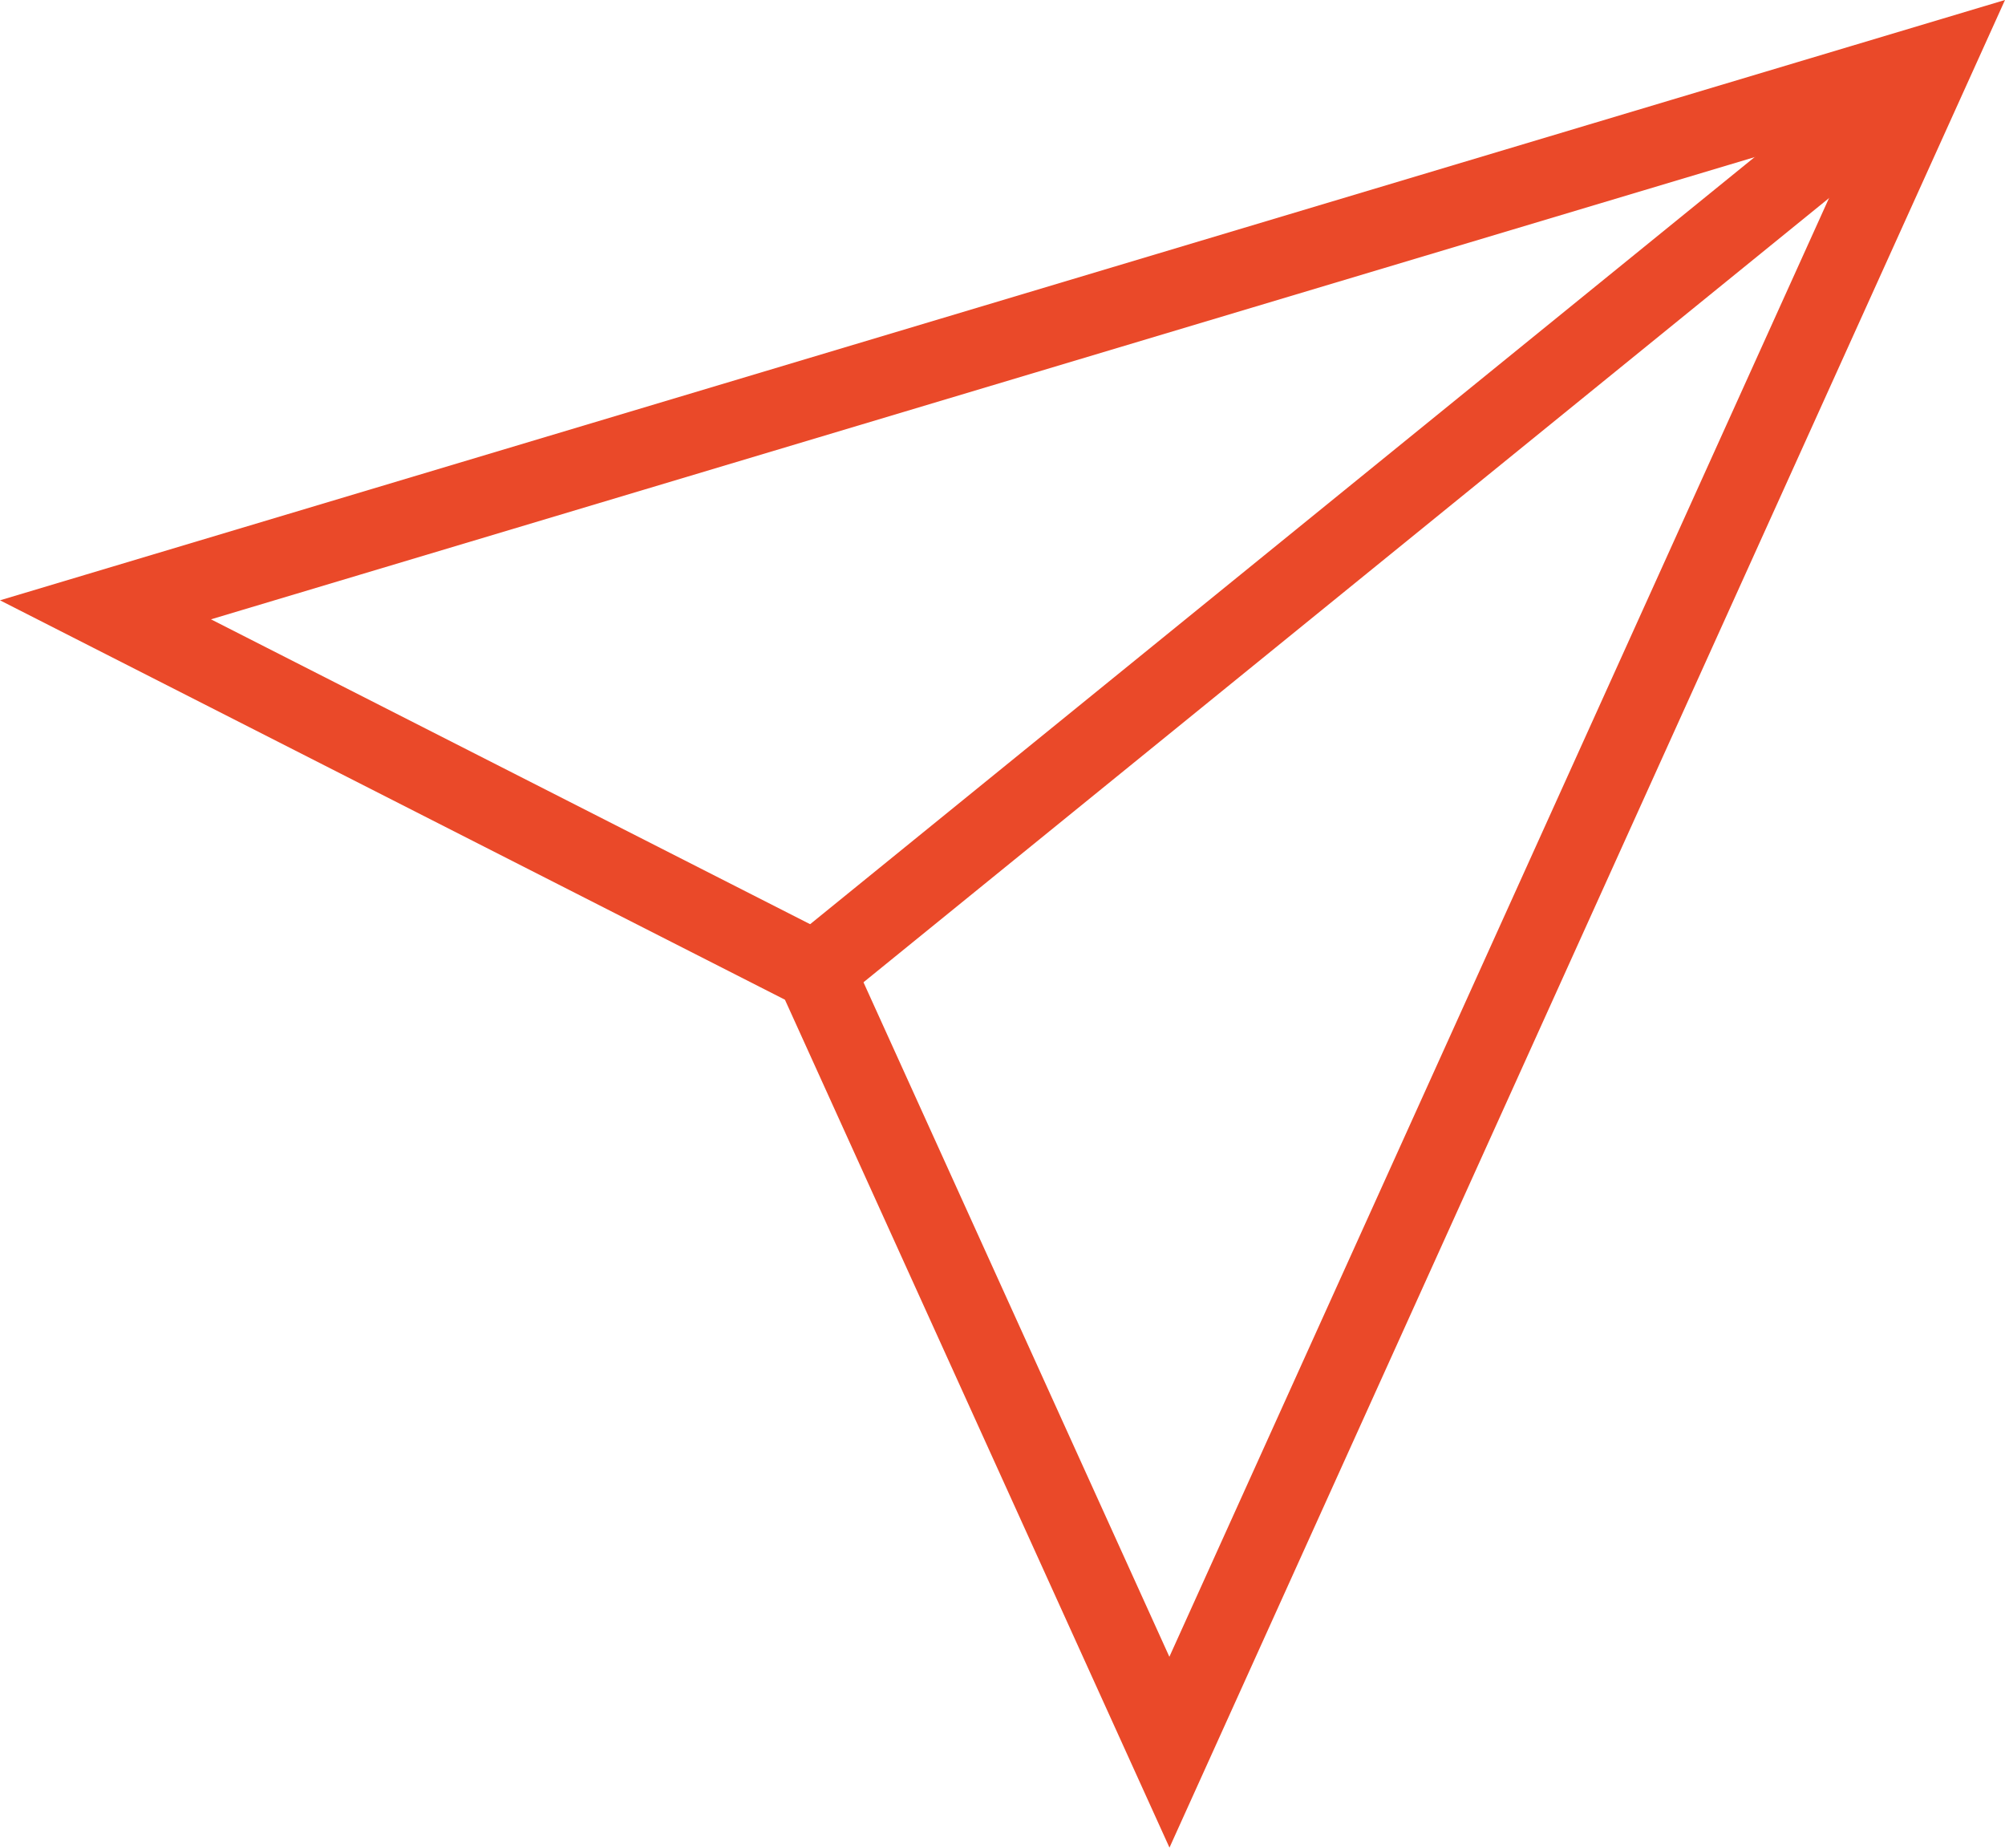 <svg xmlns="http://www.w3.org/2000/svg" width="152.815" height="140.807" viewBox="0 0 152.815 140.807">
  <g id="mail" transform="translate(-3478.797 -391.4)">
    <g id="Gruppe_22869" data-name="Gruppe 22869" transform="translate(3486.837 396.162)">
      <path id="Pfad_39772" data-name="Pfad 39772" d="M3486.837,437.874l139.329-41.713-58.239,128.773-27.007-59.544Z" transform="translate(-3486.837 -396.162)" fill="none" stroke="#ea4929" stroke-miterlimit="10" stroke-width="6"/>
      <line id="Linie_5" data-name="Linie 5" y1="69.228" x2="85.247" transform="translate(54.082 0.001)" fill="none" stroke="#ea4929" stroke-miterlimit="10" stroke-width="6"/>
    </g>
  </g>
</svg>
